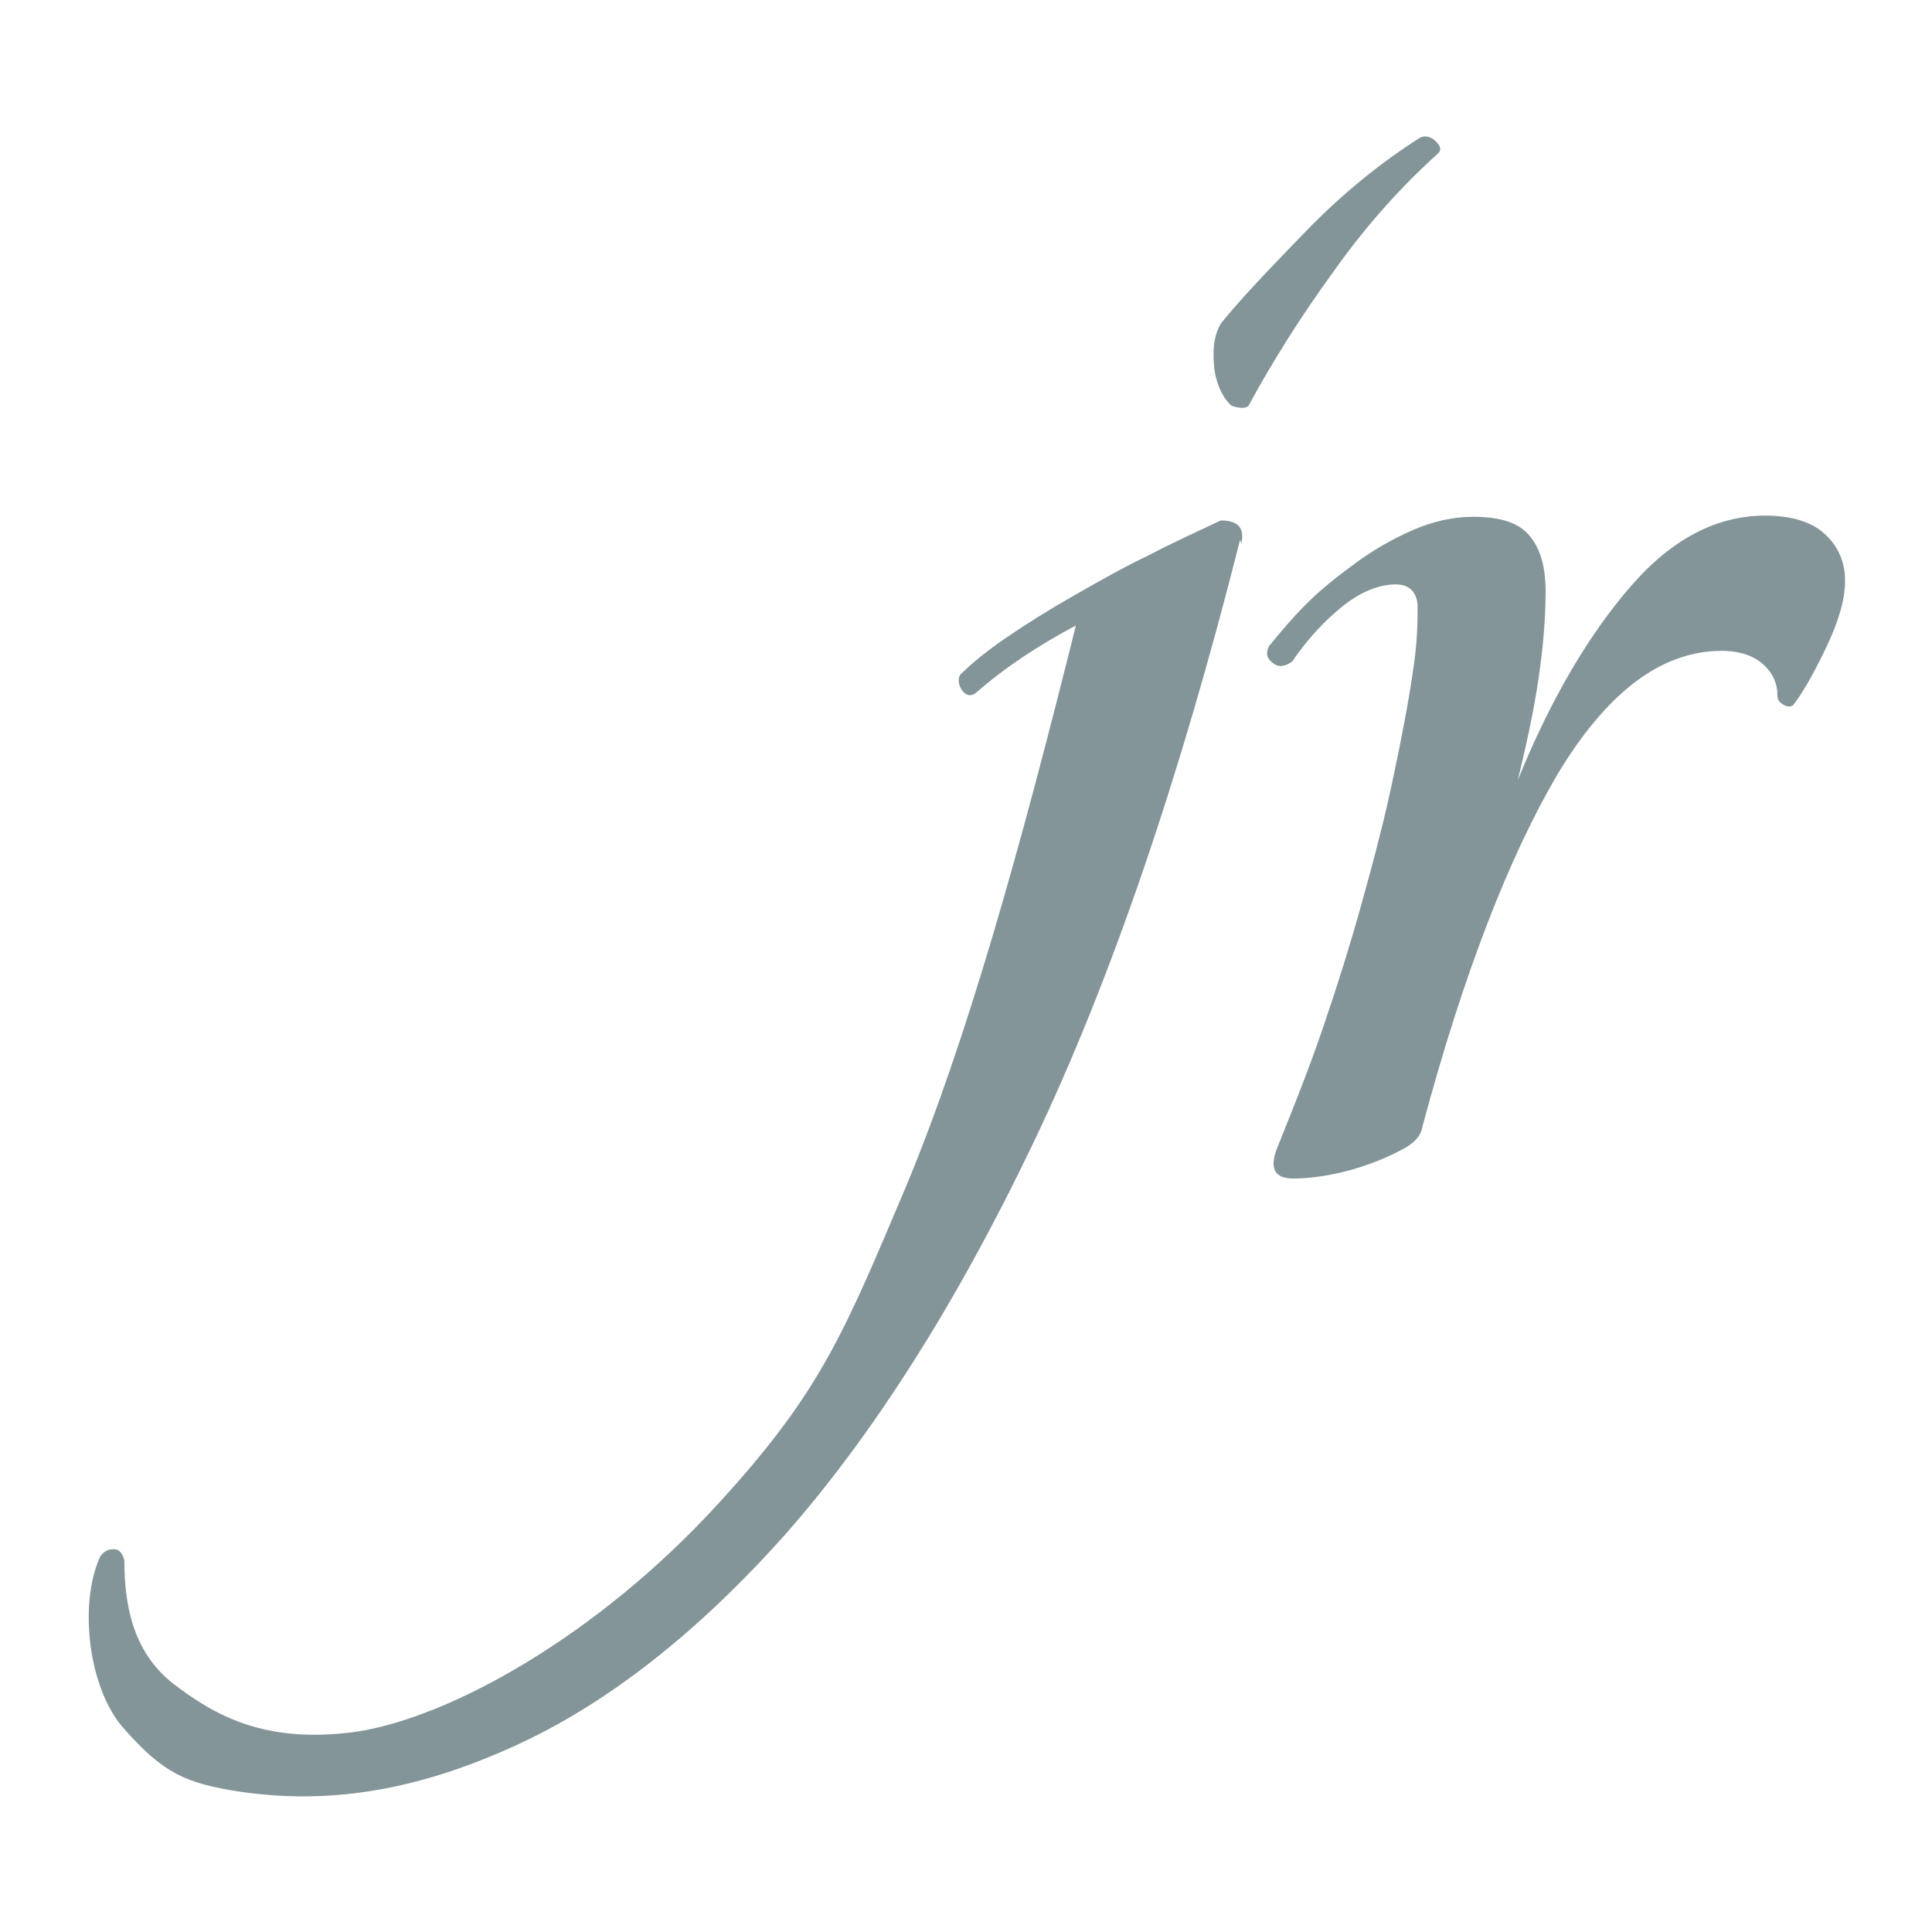 <svg xmlns="http://www.w3.org/2000/svg" version="1.1" xmlns:xlink="http://www.w3.org/1999/xlink" width="1000" height="1000"><style>
    #light-icon {
      display: inline;
    }
    #dark-icon {
      display: none;
    }

    @media (prefers-color-scheme: dark) {
      #light-icon {
        display: none;
      }
      #dark-icon {
        display: inline;
      }
    }
  </style><g id="light-icon"><svg xmlns="http://www.w3.org/2000/svg" version="1.1" xmlns:xlink="http://www.w3.org/1999/xlink" width="1000" height="1000"><g><g transform="matrix(62.5,0,0,62.5,0,0)"><svg xmlns="http://www.w3.org/2000/svg" version="1.1" xmlns:xlink="http://www.w3.org/1999/xlink" width="16" height="16"><svg id="Ebene_1" xmlns="http://www.w3.org/2000/svg" viewBox="0 0 16 16"><defs><style>.cls-1{fill:#839599;stroke-width:0px;}</style></defs><path class="cls-1" d="m10.27,4.47c-.5,1.98-1.07,3.65-1.71,4.99-.64,1.34-1.33,2.42-2.05,3.24-.73.82-1.48,1.41-2.25,1.76-.77.35-1.49.49-2.26.38-.47-.07-.65-.16-.97-.52-.3-.33-.38-1.04-.2-1.43.03-.04.06-.06.11-.06s.07.03.09.09c0,.35.06.75.4,1.02.34.26.76.51,1.53.4.77-.12,1.99-.79,3-1.9.84-.92,1.03-1.4,1.55-2.63.49-1.18.93-2.74,1.4-4.63-.3.16-.58.34-.83.56-.04.03-.08.02-.11-.02-.03-.04-.04-.09-.02-.13.09-.09.21-.19.37-.3.16-.11.35-.23.56-.35.21-.12.42-.24.63-.34.21-.11.41-.2.6-.29.14,0,.2.06.17.19Zm-.07-1.11s.1.04.14,0c.2-.37.44-.75.71-1.12.27-.38.56-.7.86-.97.03-.03.02-.06-.02-.1-.04-.04-.09-.05-.13-.03-.33.21-.65.47-.95.78s-.54.56-.7.76c-.04.07-.06.15-.06.25s.01.18.04.26c.03.08.07.14.12.18Zm4.05,2.03c.16,0,.27.04.35.11.08.07.12.16.12.26,0,.03.01.05.04.07.03.02.06.03.09.01.07-.09.16-.24.27-.47.11-.23.16-.41.16-.56,0-.16-.06-.29-.17-.39-.11-.1-.28-.15-.49-.15-.4,0-.77.19-1.11.58-.34.39-.66.92-.94,1.61.07-.29.13-.56.17-.83.04-.27.06-.51.06-.73,0-.2-.04-.35-.13-.46-.09-.11-.24-.16-.47-.16-.17,0-.34.04-.5.11-.16.07-.32.16-.47.27-.15.11-.29.22-.41.34-.12.12-.22.24-.31.35-.03.06-.02.1.03.14.05.04.1.03.16-.01.13-.19.27-.34.42-.46.15-.12.3-.18.44-.18.11,0,.17.06.18.17,0,.11,0,.28-.03.49-.04.29-.1.6-.17.93-.07.34-.16.68-.26,1.04-.1.36-.21.71-.33,1.06-.12.35-.25.67-.37.97-.07.17-.03.26.13.26.09,0,.19-.01.3-.03.11-.02.22-.05.33-.09.11-.04.2-.08.29-.13.09-.05.14-.11.15-.18.34-1.27.72-2.24,1.12-2.92.41-.68.86-1.02,1.36-1.02Z"></path></svg></svg></g></g></svg></g><g id="dark-icon"><svg xmlns="http://www.w3.org/2000/svg" version="1.1" xmlns:xlink="http://www.w3.org/1999/xlink" width="1000" height="1000"><g clip-path="url(#SvgjsClipPath1168)"><rect width="1000" height="1000" fill="#ebebeb"></rect><g transform="matrix(43.75,0,0,43.75,150,150)"><svg xmlns="http://www.w3.org/2000/svg" version="1.1" xmlns:xlink="http://www.w3.org/1999/xlink" width="16" height="16"><svg id="Ebene_1" xmlns="http://www.w3.org/2000/svg" viewBox="0 0 16 16"><defs><style>.cls-1{fill:#839599;stroke-width:0px;}</style><clipPath id="SvgjsClipPath1168"><rect width="1000" height="1000" x="0" y="0" rx="350" ry="350"></rect></clipPath></defs><path class="cls-1" d="m10.27,4.47c-.5,1.98-1.07,3.65-1.71,4.99-.64,1.34-1.33,2.42-2.05,3.24-.73.82-1.48,1.41-2.25,1.76-.77.35-1.49.49-2.26.38-.47-.07-.65-.16-.97-.52-.3-.33-.38-1.04-.2-1.43.03-.04.06-.06.11-.06s.07.03.09.09c0,.35.06.75.4,1.02.34.26.76.51,1.53.4.77-.12,1.99-.79,3-1.9.84-.92,1.03-1.4,1.55-2.63.49-1.18.93-2.74,1.4-4.63-.3.16-.58.34-.83.56-.04.03-.08.02-.11-.02-.03-.04-.04-.09-.02-.13.09-.09.21-.19.37-.3.16-.11.35-.23.56-.35.21-.12.42-.24.63-.34.21-.11.41-.2.6-.29.14,0,.2.06.17.19Zm-.07-1.11s.1.04.14,0c.2-.37.44-.75.71-1.12.27-.38.56-.7.86-.97.03-.03.02-.06-.02-.1-.04-.04-.09-.05-.13-.03-.33.21-.65.47-.95.78s-.54.56-.7.76c-.04.07-.06.15-.06.25s.01.18.04.26c.03.08.07.14.12.18Zm4.05,2.03c.16,0,.27.04.35.11.08.07.12.16.12.26,0,.03.01.05.04.07.03.02.06.03.09.01.07-.09.16-.24.27-.47.11-.23.16-.41.16-.56,0-.16-.06-.29-.17-.39-.11-.1-.28-.15-.49-.15-.4,0-.77.19-1.11.58-.34.39-.66.92-.94,1.61.07-.29.13-.56.17-.83.04-.27.06-.51.06-.73,0-.2-.04-.35-.13-.46-.09-.11-.24-.16-.47-.16-.17,0-.34.04-.5.11-.16.07-.32.16-.47.27-.15.11-.29.22-.41.34-.12.12-.22.24-.31.35-.03.06-.02.1.03.14.05.04.1.03.16-.01.13-.19.27-.34.42-.46.15-.12.3-.18.44-.18.11,0,.17.06.18.17,0,.11,0,.28-.03.49-.04.29-.1.6-.17.93-.07.34-.16.68-.26,1.04-.1.36-.21.71-.33,1.06-.12.35-.25.67-.37.97-.07.17-.03.26.13.26.09,0,.19-.01.3-.03.11-.02.22-.05.33-.09.11-.04.2-.08.29-.13.09-.05.14-.11.15-.18.34-1.27.72-2.24,1.12-2.92.41-.68.86-1.02,1.36-1.02Z"></path></svg></svg></g></g></svg></g></svg>